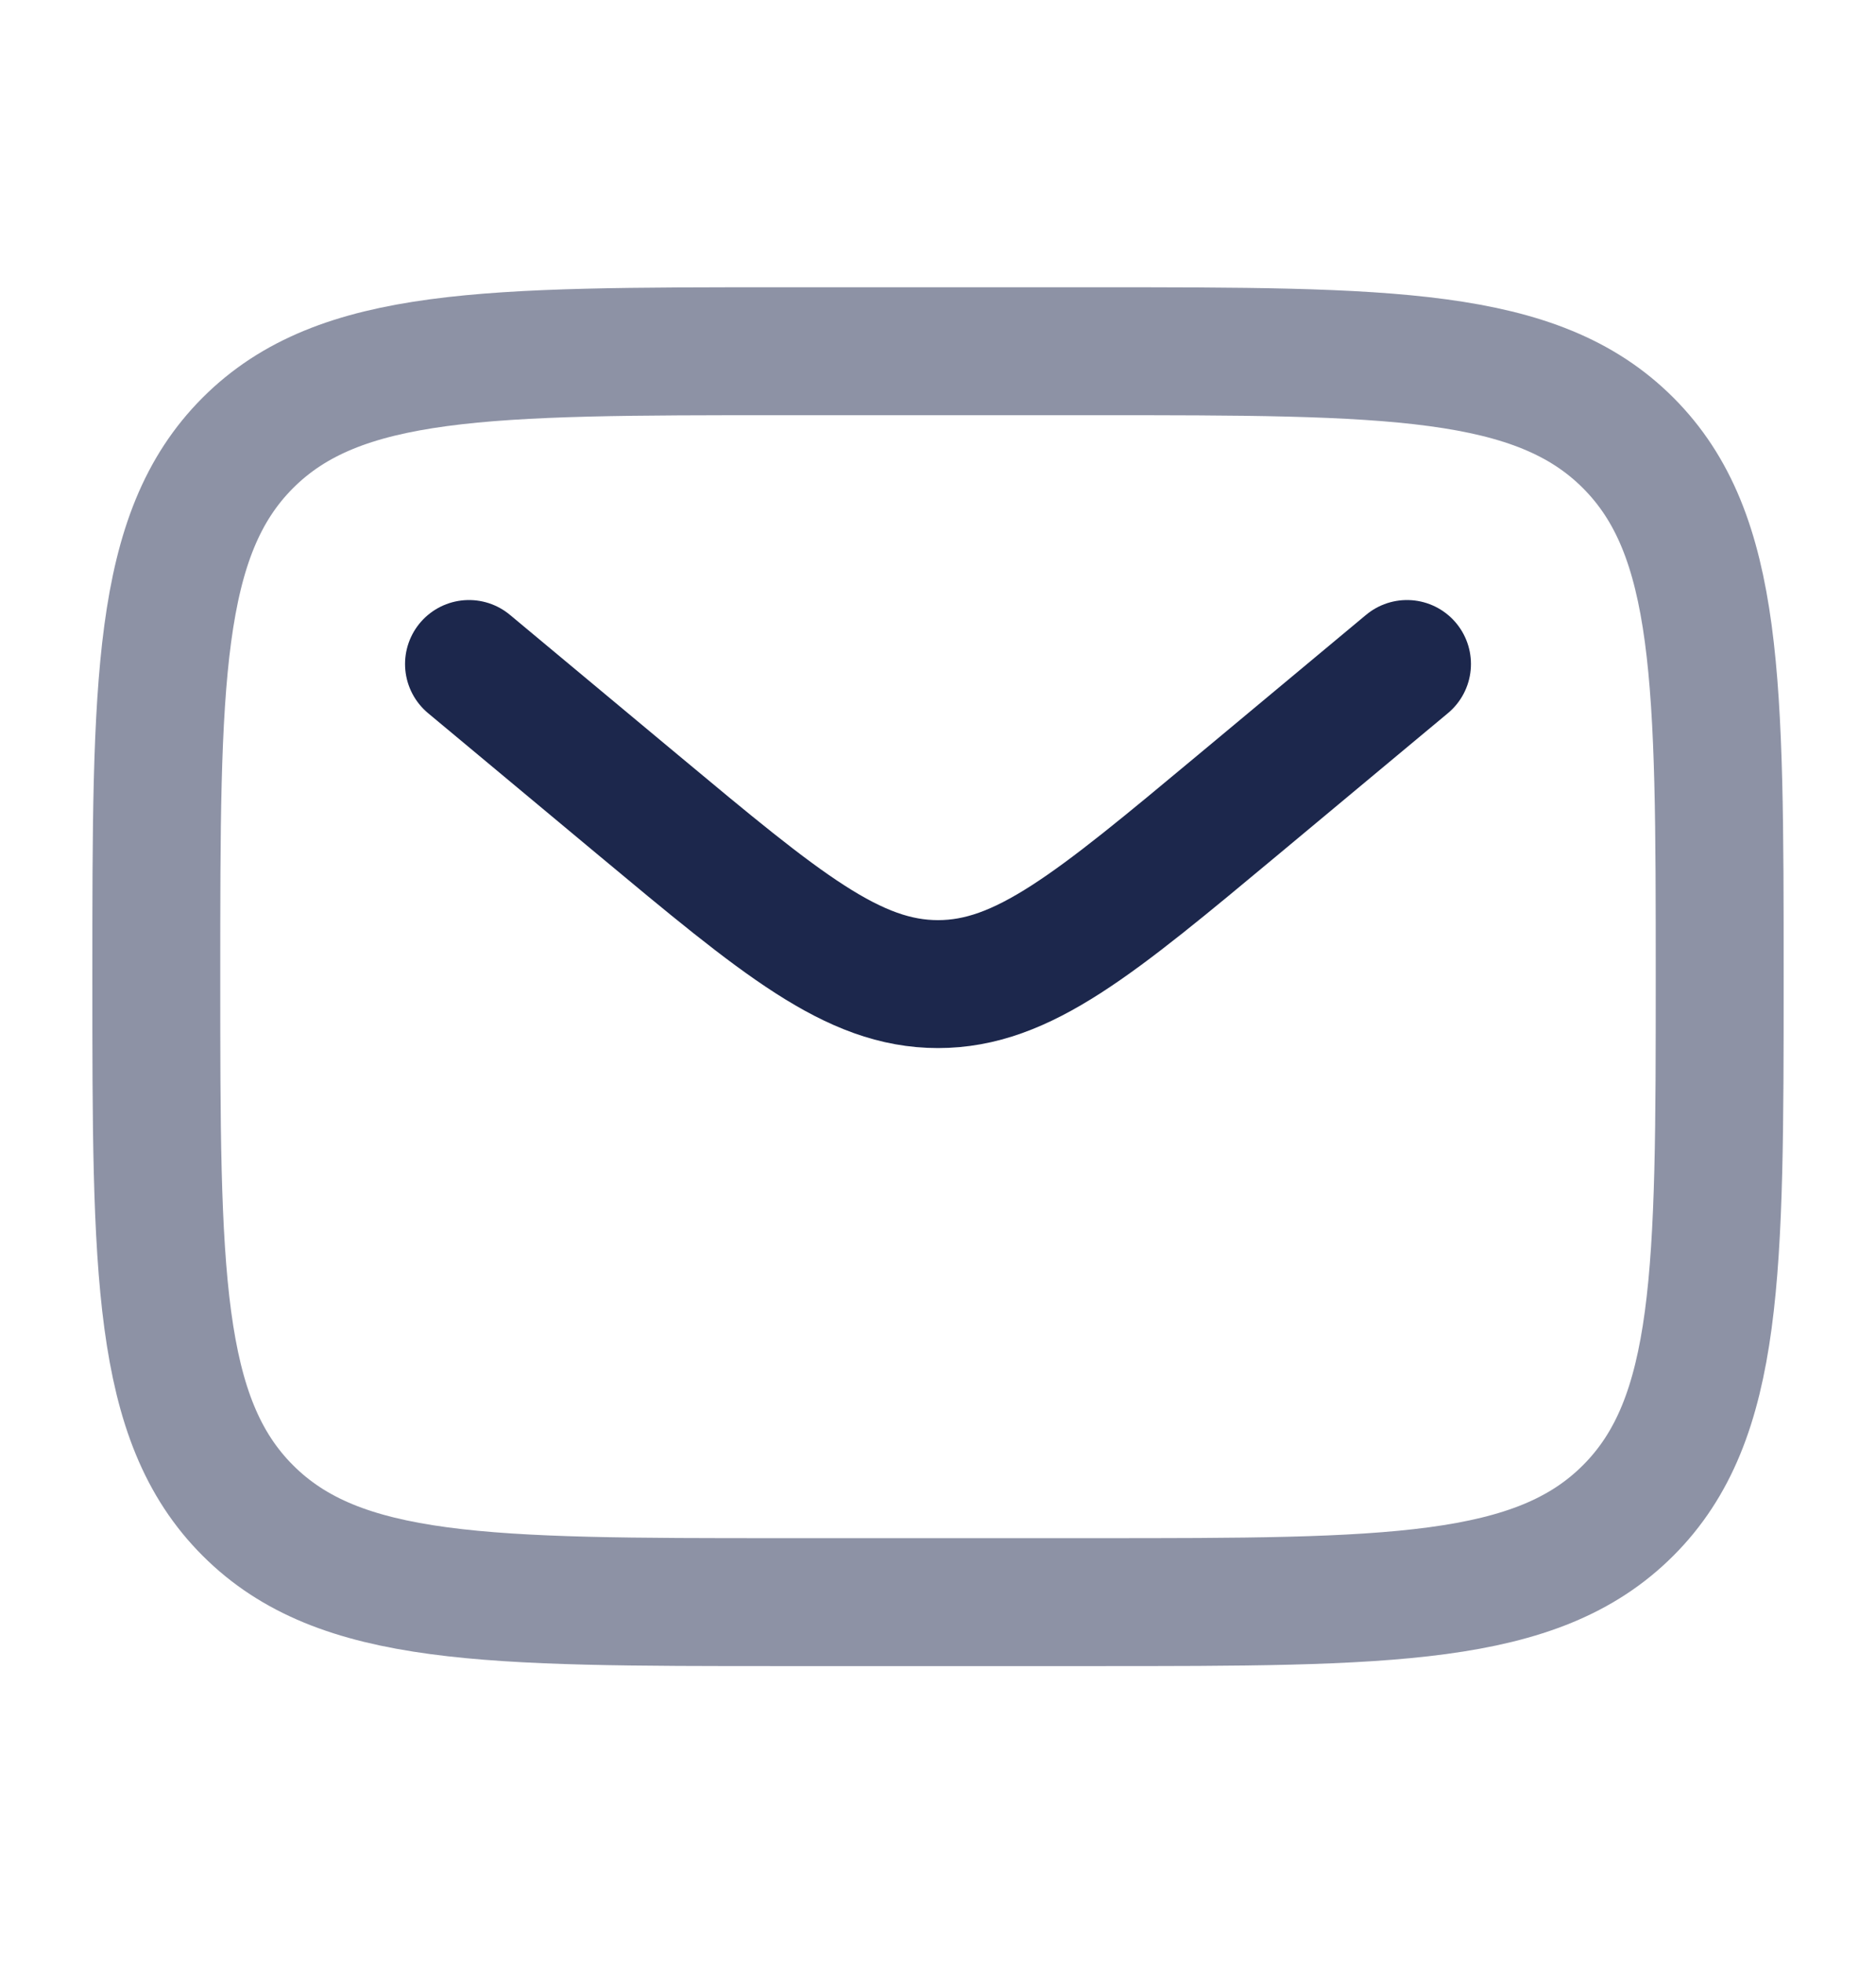 <svg xmlns="http://www.w3.org/2000/svg" width="22" height="23" viewBox="0 0 22 23" fill="none">
  <path opacity="0.5" d="M1.833 11.451C1.833 7.994 1.833 6.266 2.907 5.192C3.981 4.118 5.71 4.118 9.167 4.118H12.834C16.291 4.118 18.019 4.118 19.093 5.192C20.167 6.266 20.167 7.994 20.167 11.451C20.167 14.908 20.167 16.637 19.093 17.71C18.019 18.784 16.291 18.784 12.834 18.784H9.167C5.71 18.784 3.981 18.784 2.907 17.71C1.833 16.637 1.833 14.908 1.833 11.451Z" stroke="#1C274C" stroke-width="1.5"/>
  <path d="M5.5 7.785L7.479 9.434C9.163 10.837 10.004 11.538 11 11.538C11.996 11.538 12.837 10.837 14.521 9.434L16.5 7.785" stroke="#1C274C" stroke-width="1.5" stroke-linecap="round"/>
</svg>